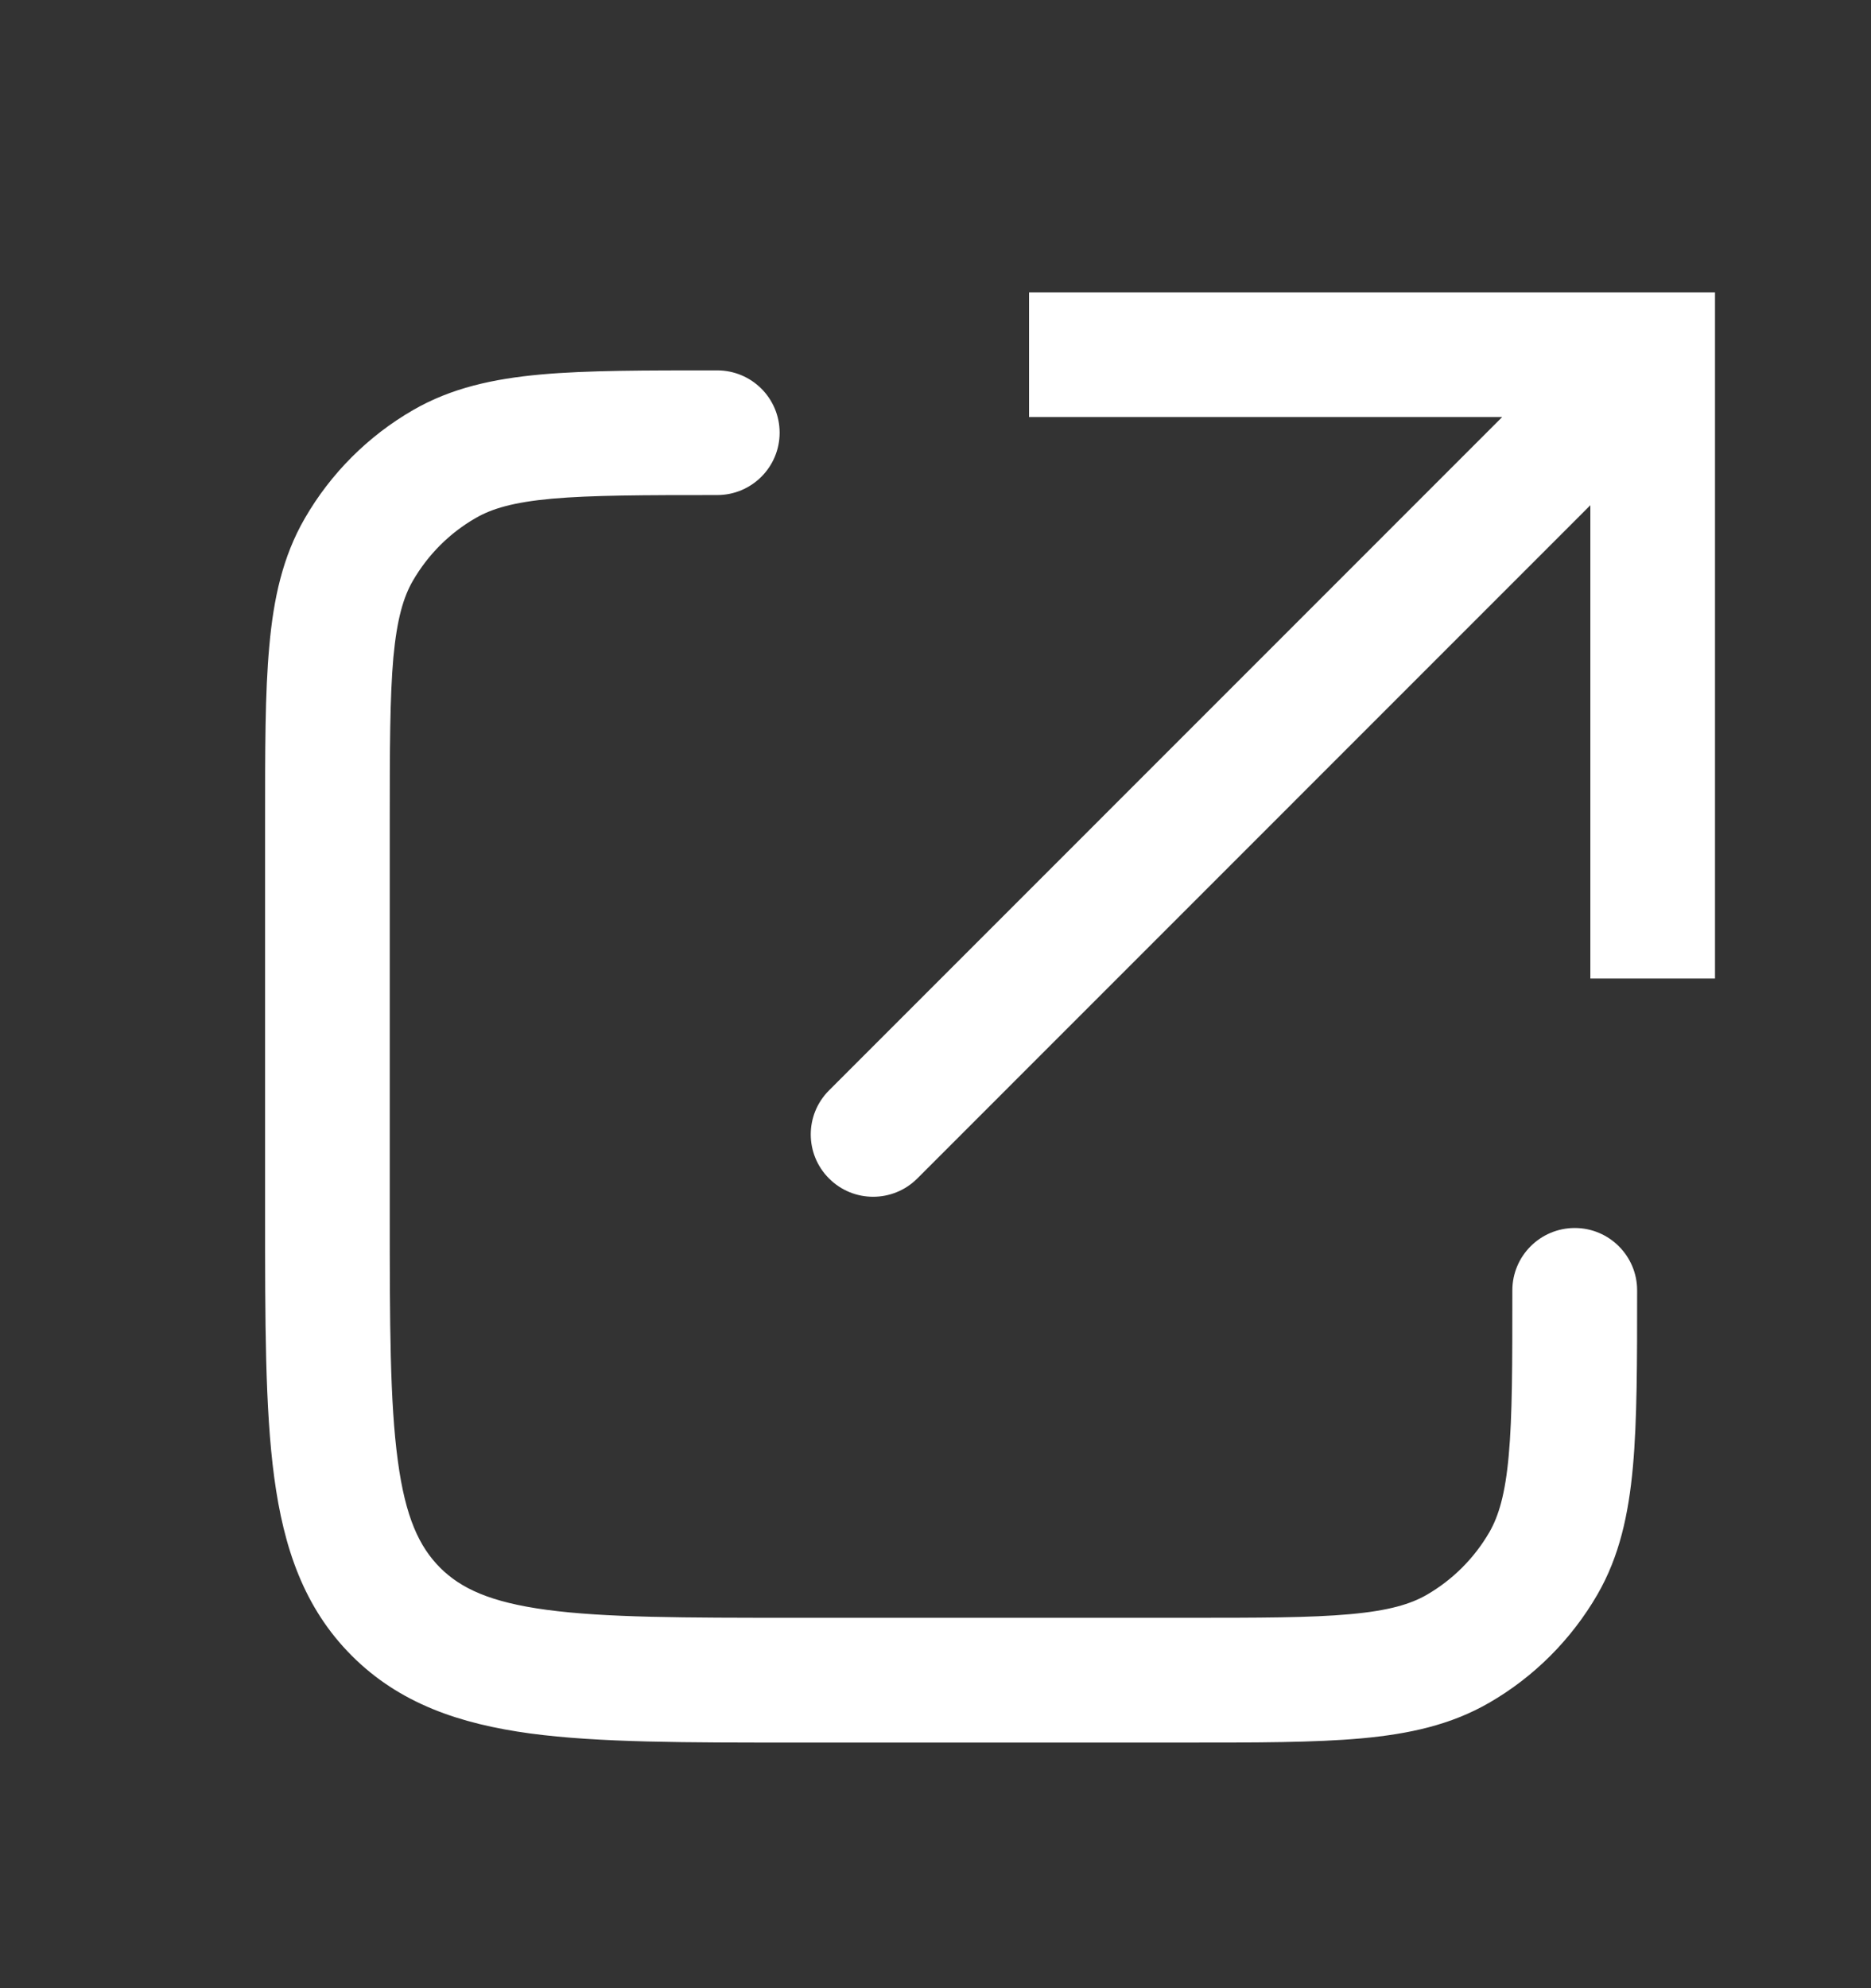 <svg width="16" height="17" viewBox="0 0 16 17" fill="none" xmlns="http://www.w3.org/2000/svg">
<rect x="0" y="0" width="16" height="17" fill="#333333" stroke="none"/>
<path d="M6.133 3.167C5.52 3.167 5.025 3.166 4.625 3.202C4.219 3.239 3.86 3.317 3.533 3.506C3.148 3.728 2.828 4.048 2.606 4.433C2.417 4.76 2.339 5.119 2.303 5.525C2.266 5.925 2.267 6.42 2.267 7.033V10.367C2.267 11.294 2.266 12.044 2.345 12.632C2.426 13.236 2.6 13.749 3.009 14.158C3.417 14.566 3.931 14.74 4.534 14.822C5.123 14.901 5.872 14.9 6.8 14.9H10.133C10.746 14.9 11.242 14.9 11.641 14.864C12.048 14.827 12.407 14.749 12.734 14.56C13.119 14.338 13.438 14.018 13.661 13.633C13.849 13.307 13.927 12.948 13.964 12.541C14 12.142 14 11.646 14 11.033C14 10.739 13.761 10.5 13.467 10.5C13.172 10.5 12.933 10.739 12.933 11.033C12.933 11.666 12.933 12.105 12.902 12.445C12.872 12.777 12.816 12.962 12.737 13.1C12.608 13.323 12.423 13.508 12.2 13.637C12.062 13.716 11.878 13.772 11.545 13.802C11.206 13.833 10.766 13.833 10.133 13.833H6.8C5.842 13.833 5.177 13.832 4.676 13.765C4.191 13.7 3.94 13.581 3.763 13.404C3.586 13.226 3.467 12.976 3.402 12.49C3.334 11.989 3.333 11.324 3.333 10.367V7.033C3.333 6.4 3.334 5.961 3.364 5.621C3.395 5.289 3.451 5.104 3.53 4.967C3.659 4.744 3.844 4.558 4.067 4.43C4.204 4.35 4.389 4.294 4.721 4.264C5.061 4.234 5.5 4.233 6.133 4.233C6.428 4.233 6.667 3.994 6.667 3.7C6.667 3.405 6.428 3.167 6.133 3.167ZM8.8 3.566H12.846L7.09 9.323C6.881 9.531 6.881 9.869 7.09 10.077C7.298 10.285 7.635 10.285 7.844 10.077L13.6 4.32V8.367H14.666V2.5H8.8V3.566Z" fill="white" style="fill:white;fill-opacity:1;"/>
</svg>
